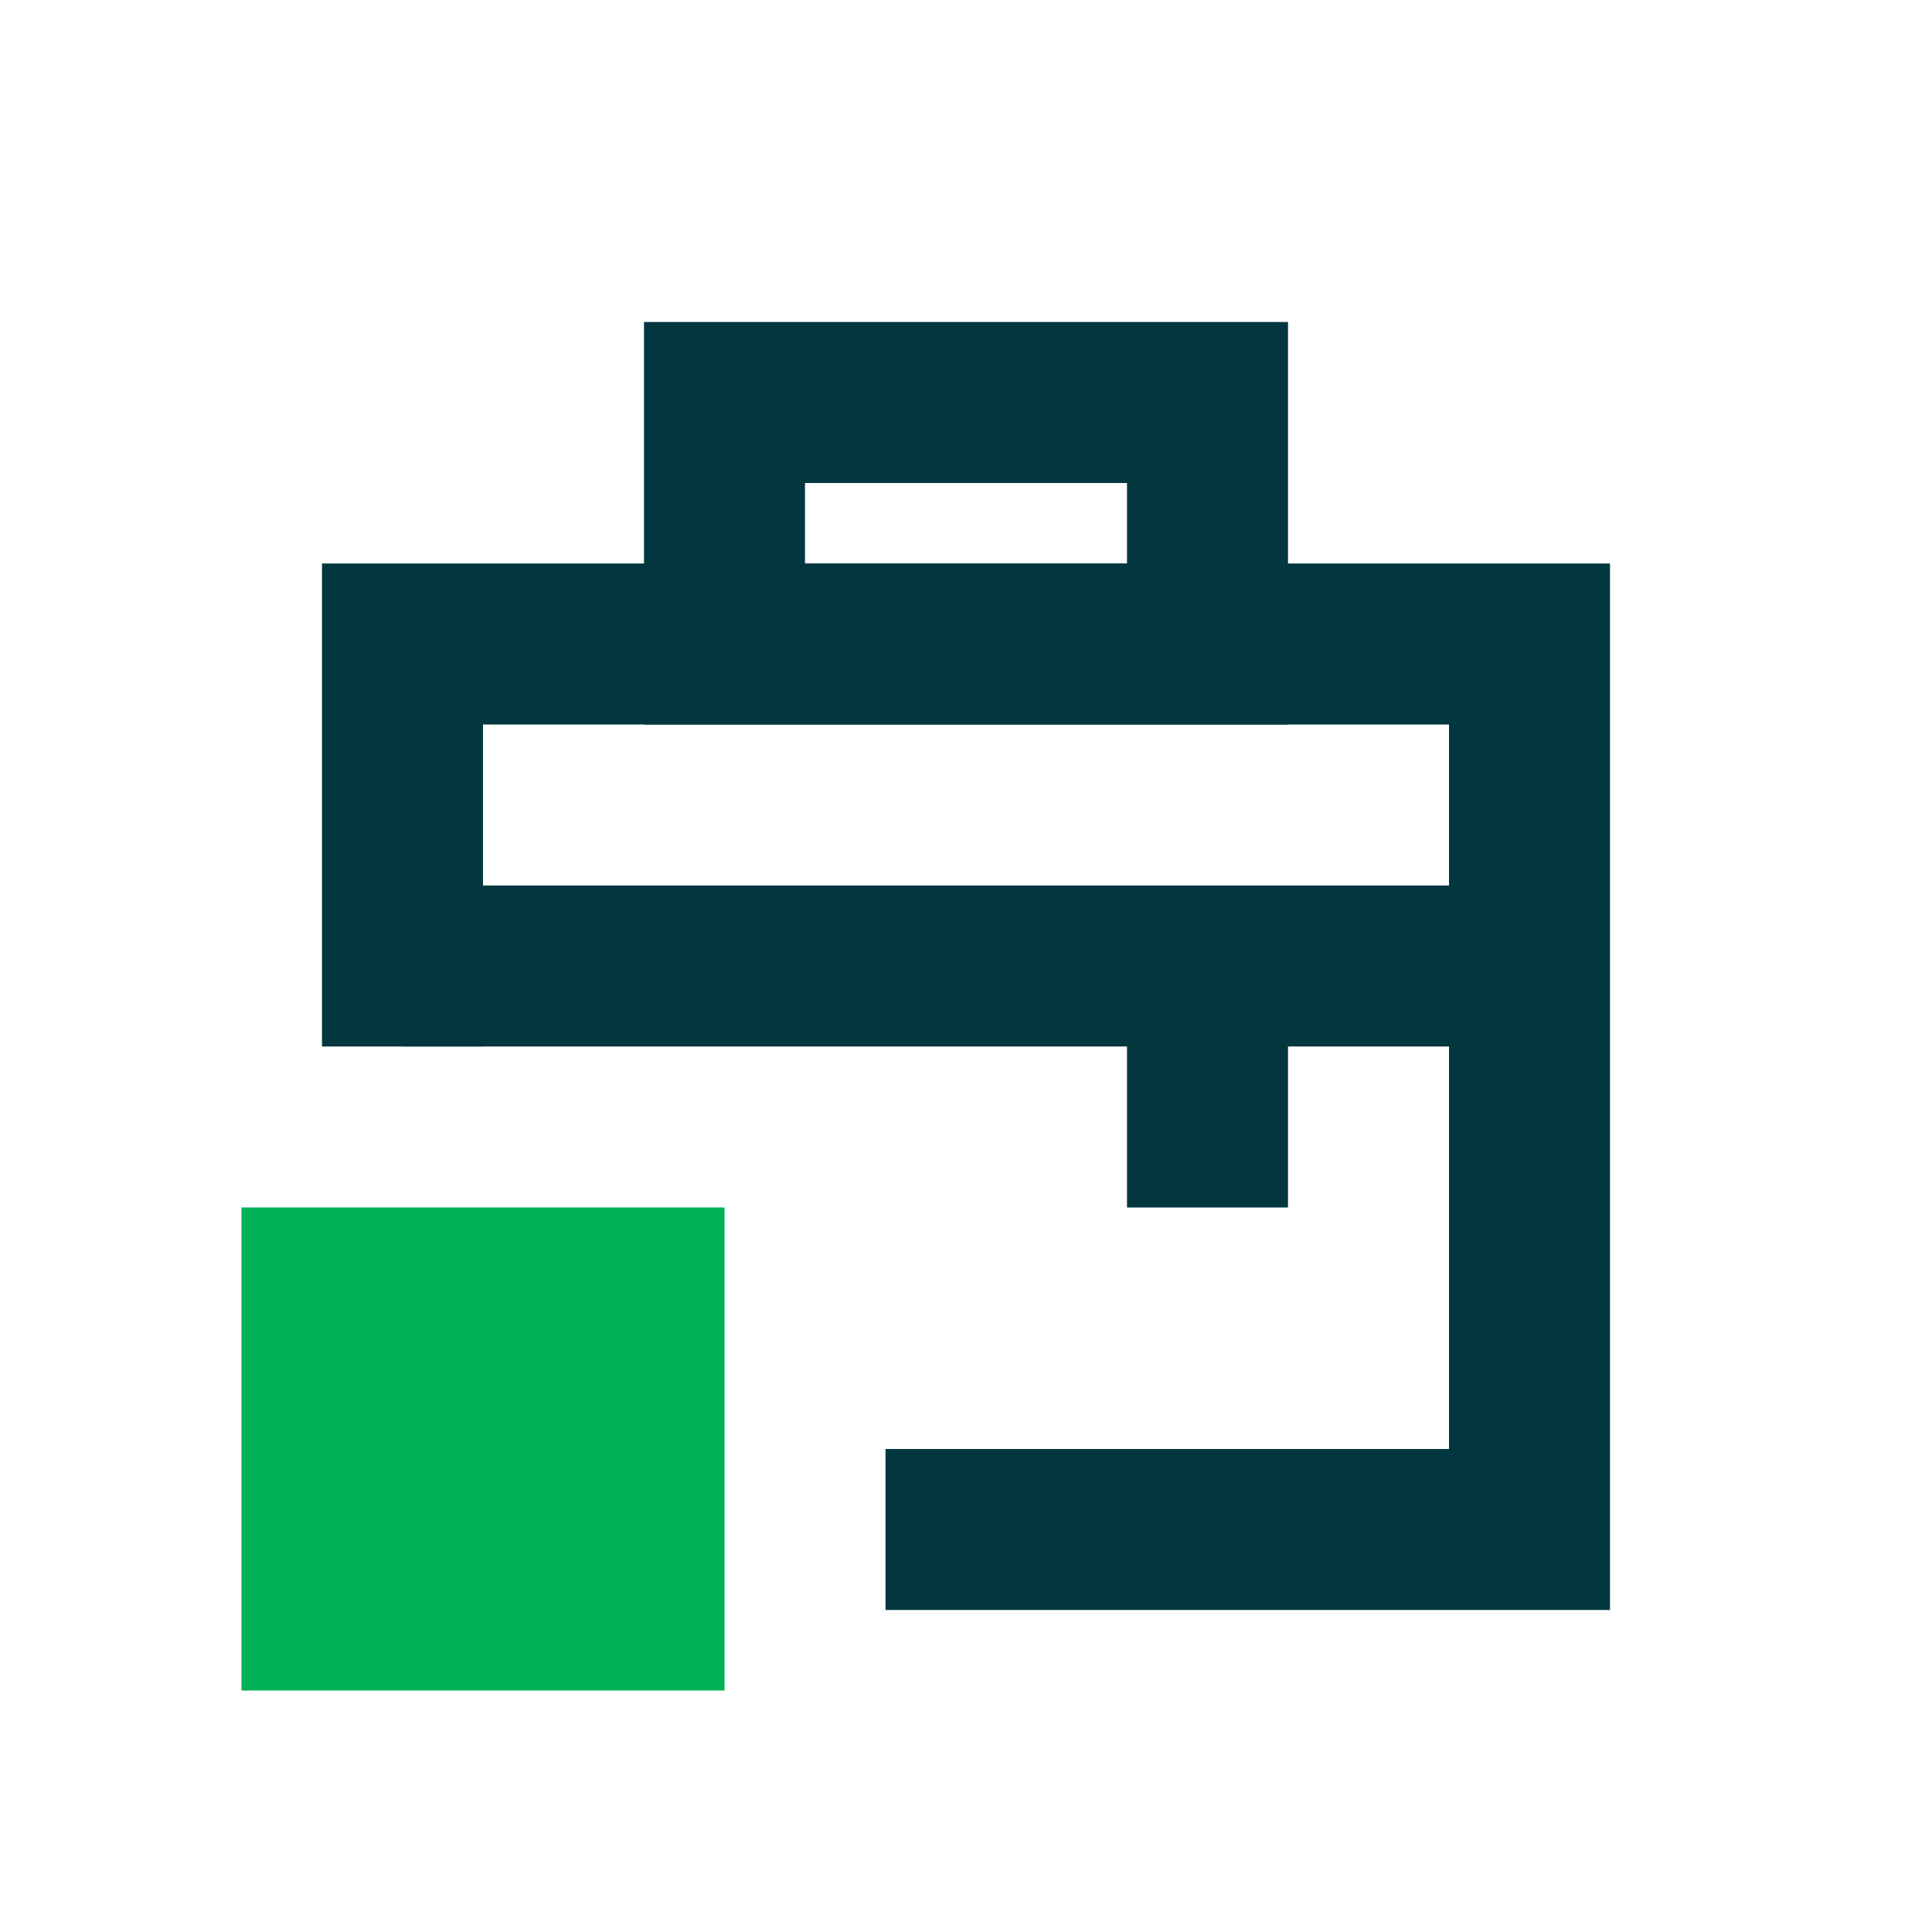 <svg width="24" height="24" viewBox="0 0 24 24" fill="none" xmlns="http://www.w3.org/2000/svg">
<rect x="15" y="5" width="3" height="6" transform="rotate(90 15 5)" stroke="#02373F" stroke-width="2"/>
<rect x="3" y="15" width="6" height="6" fill="#00B054"/>
<rect x="5" y="11" width="14" height="2" fill="#02373F"/>
<rect x="16" y="12" width="3" height="2" transform="rotate(90 16 12)" fill="#02373F"/>
<path fill-rule="evenodd" clip-rule="evenodd" d="M18 9L18 18H11V20H18L20 20V18L20 9V7H18H6H4V9V13H6L6 9L18 9Z" fill="#02373F"/>
</svg>
